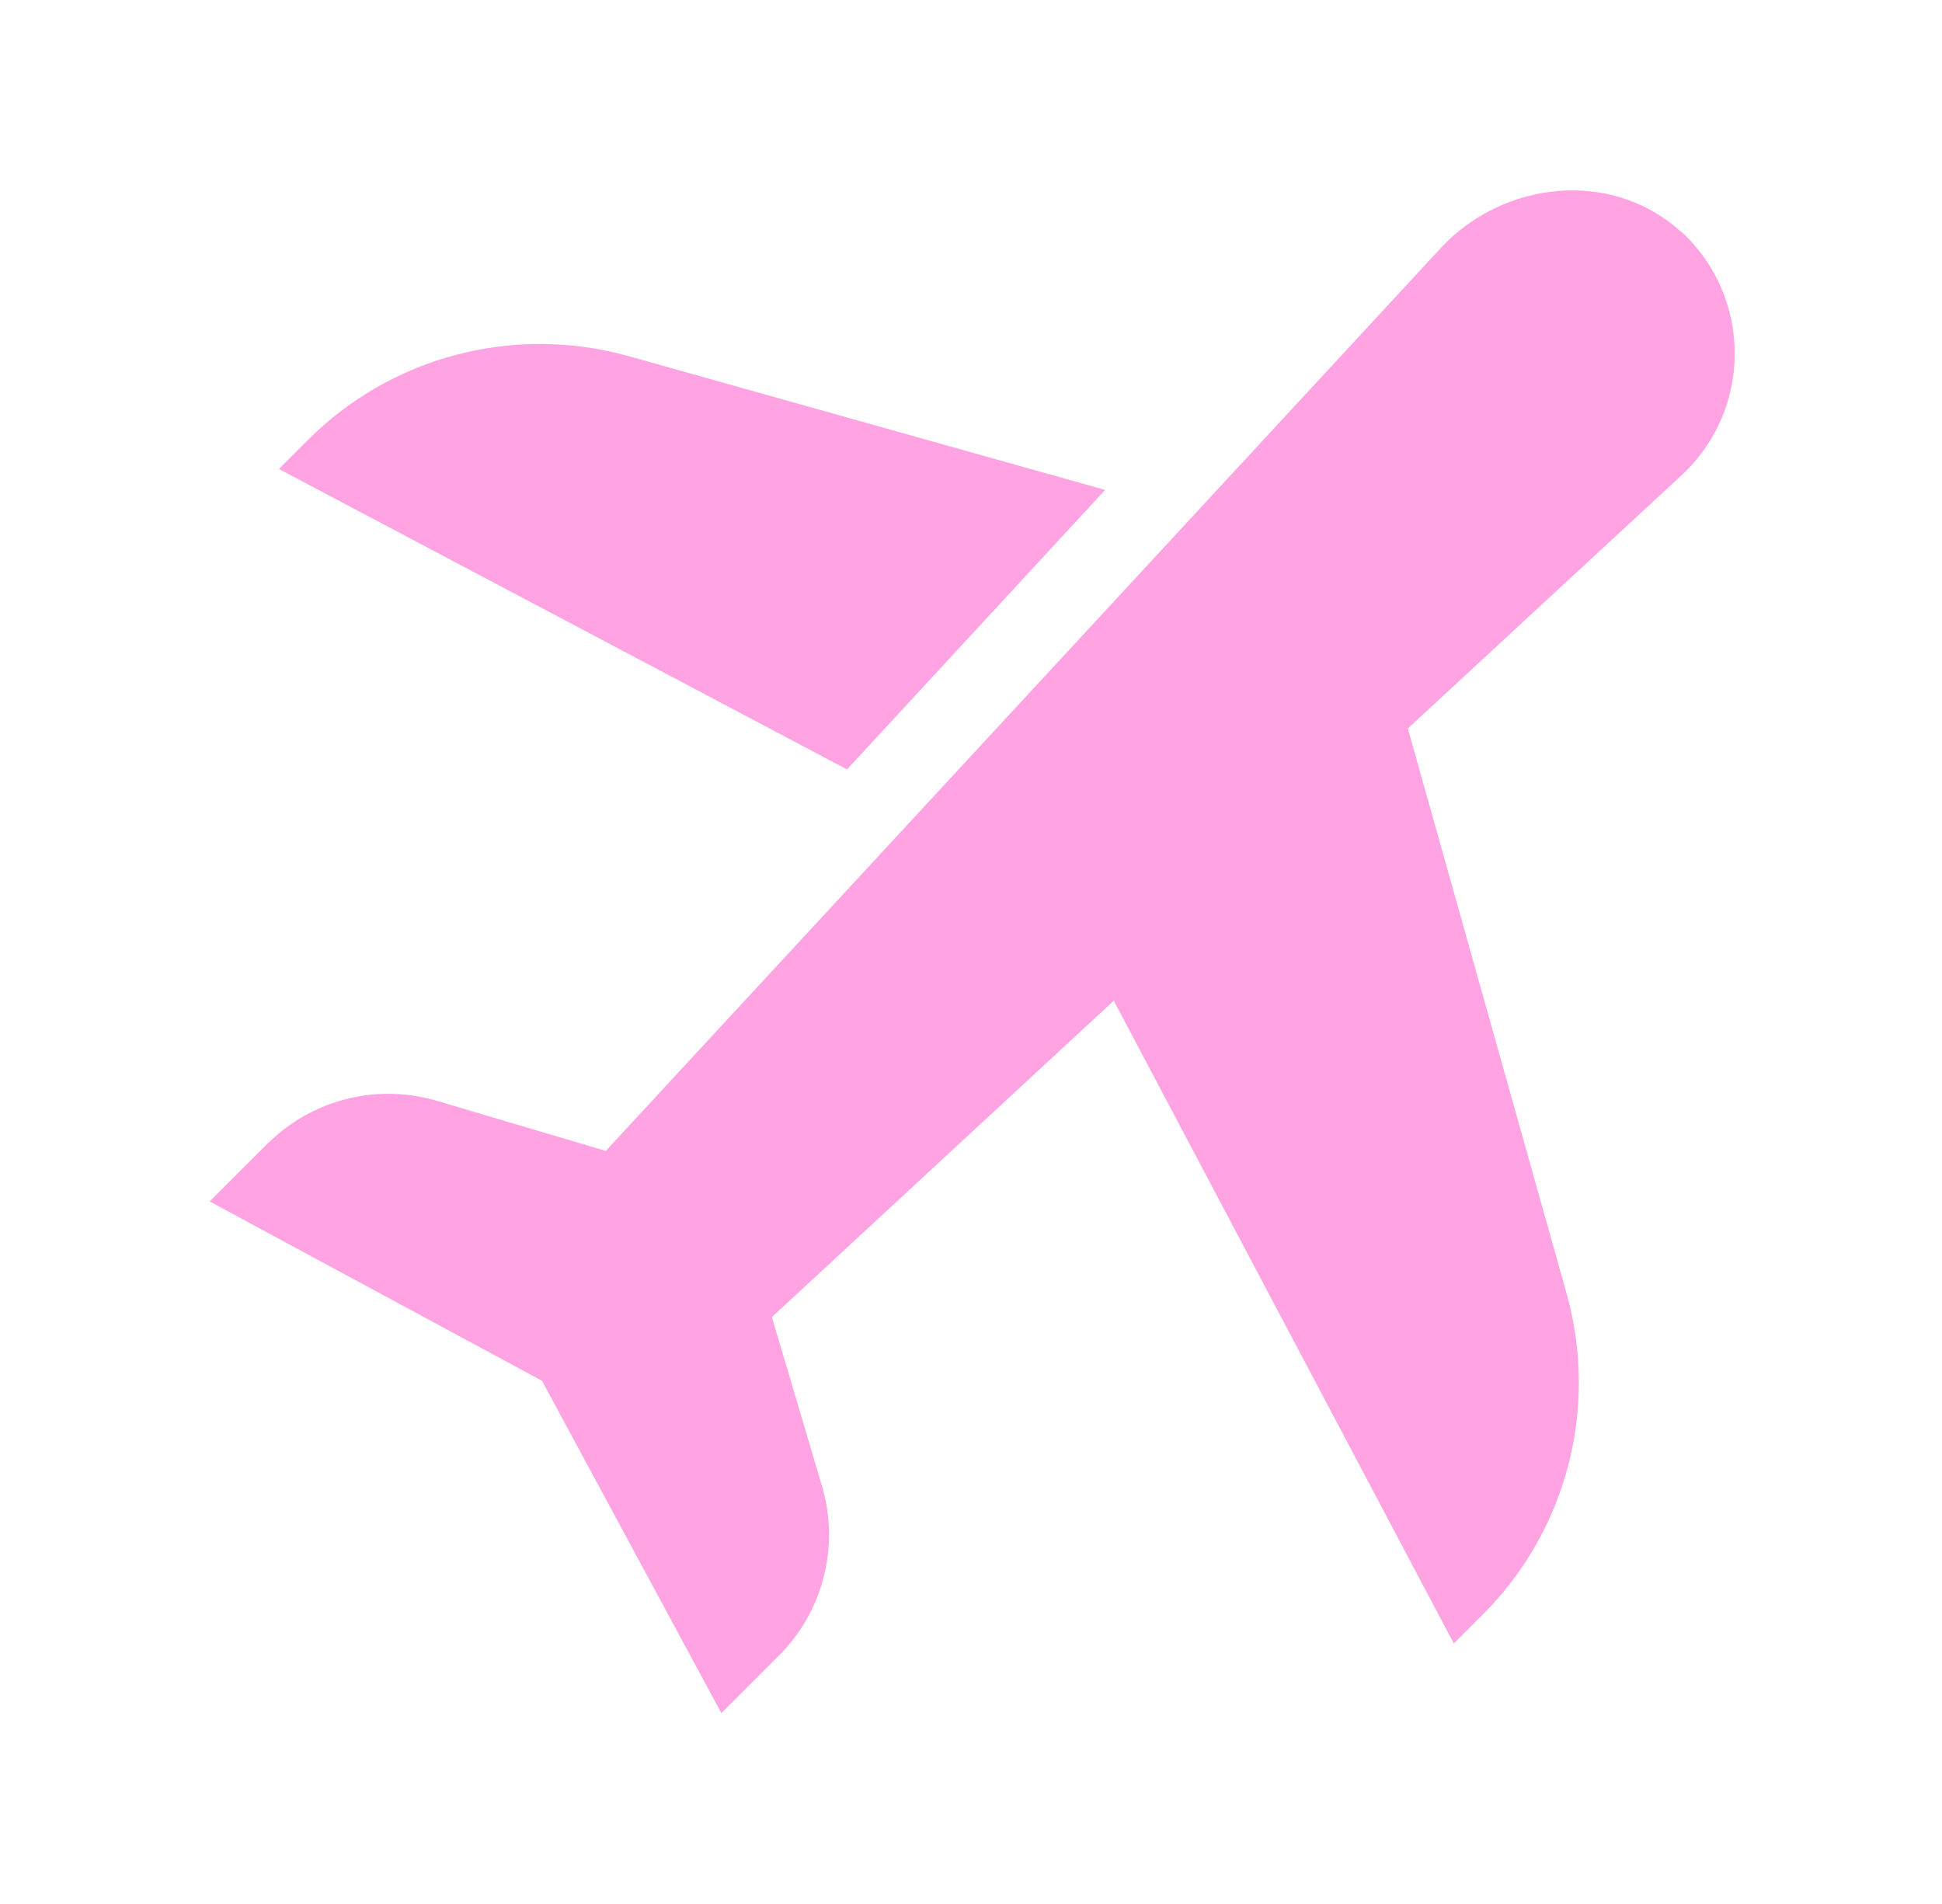 <?xml version="1.0" encoding="UTF-8"?> <svg xmlns="http://www.w3.org/2000/svg" width="51" height="50" viewBox="0 0 51 50" fill="none"><g clip-path="url(#clip0_35_1213)"><path d="M29.022 12.866L16.506 9.352C13.505 8.515 10.289 9.352 8.09 11.551L7.325 12.316L22.244 20.206L29.022 12.866Z" fill="#FFA3E3"></path><path d="M44.133 6.076C42.328 4.438 39.482 4.737 37.833 6.518L15.908 30.224L11.473 28.909C9.895 28.443 8.197 28.873 7.026 30.033L5.507 31.551L14.234 36.261L18.944 44.988L20.463 43.47C21.622 42.31 22.053 40.601 21.586 39.023L20.271 34.588L29.249 26.279L38.179 43.159L38.944 42.394C41.144 40.194 41.981 36.978 41.144 33.978L36.972 19.13L44.157 12.484C46.022 10.762 46.033 7.797 44.133 6.064V6.076Z" fill="#FFA3E3"></path></g><defs><clipPath id="clip0_35_1213"><rect width="40.06" height="40" fill="white" transform="translate(5.507 5)"></rect></clipPath></defs></svg> 
